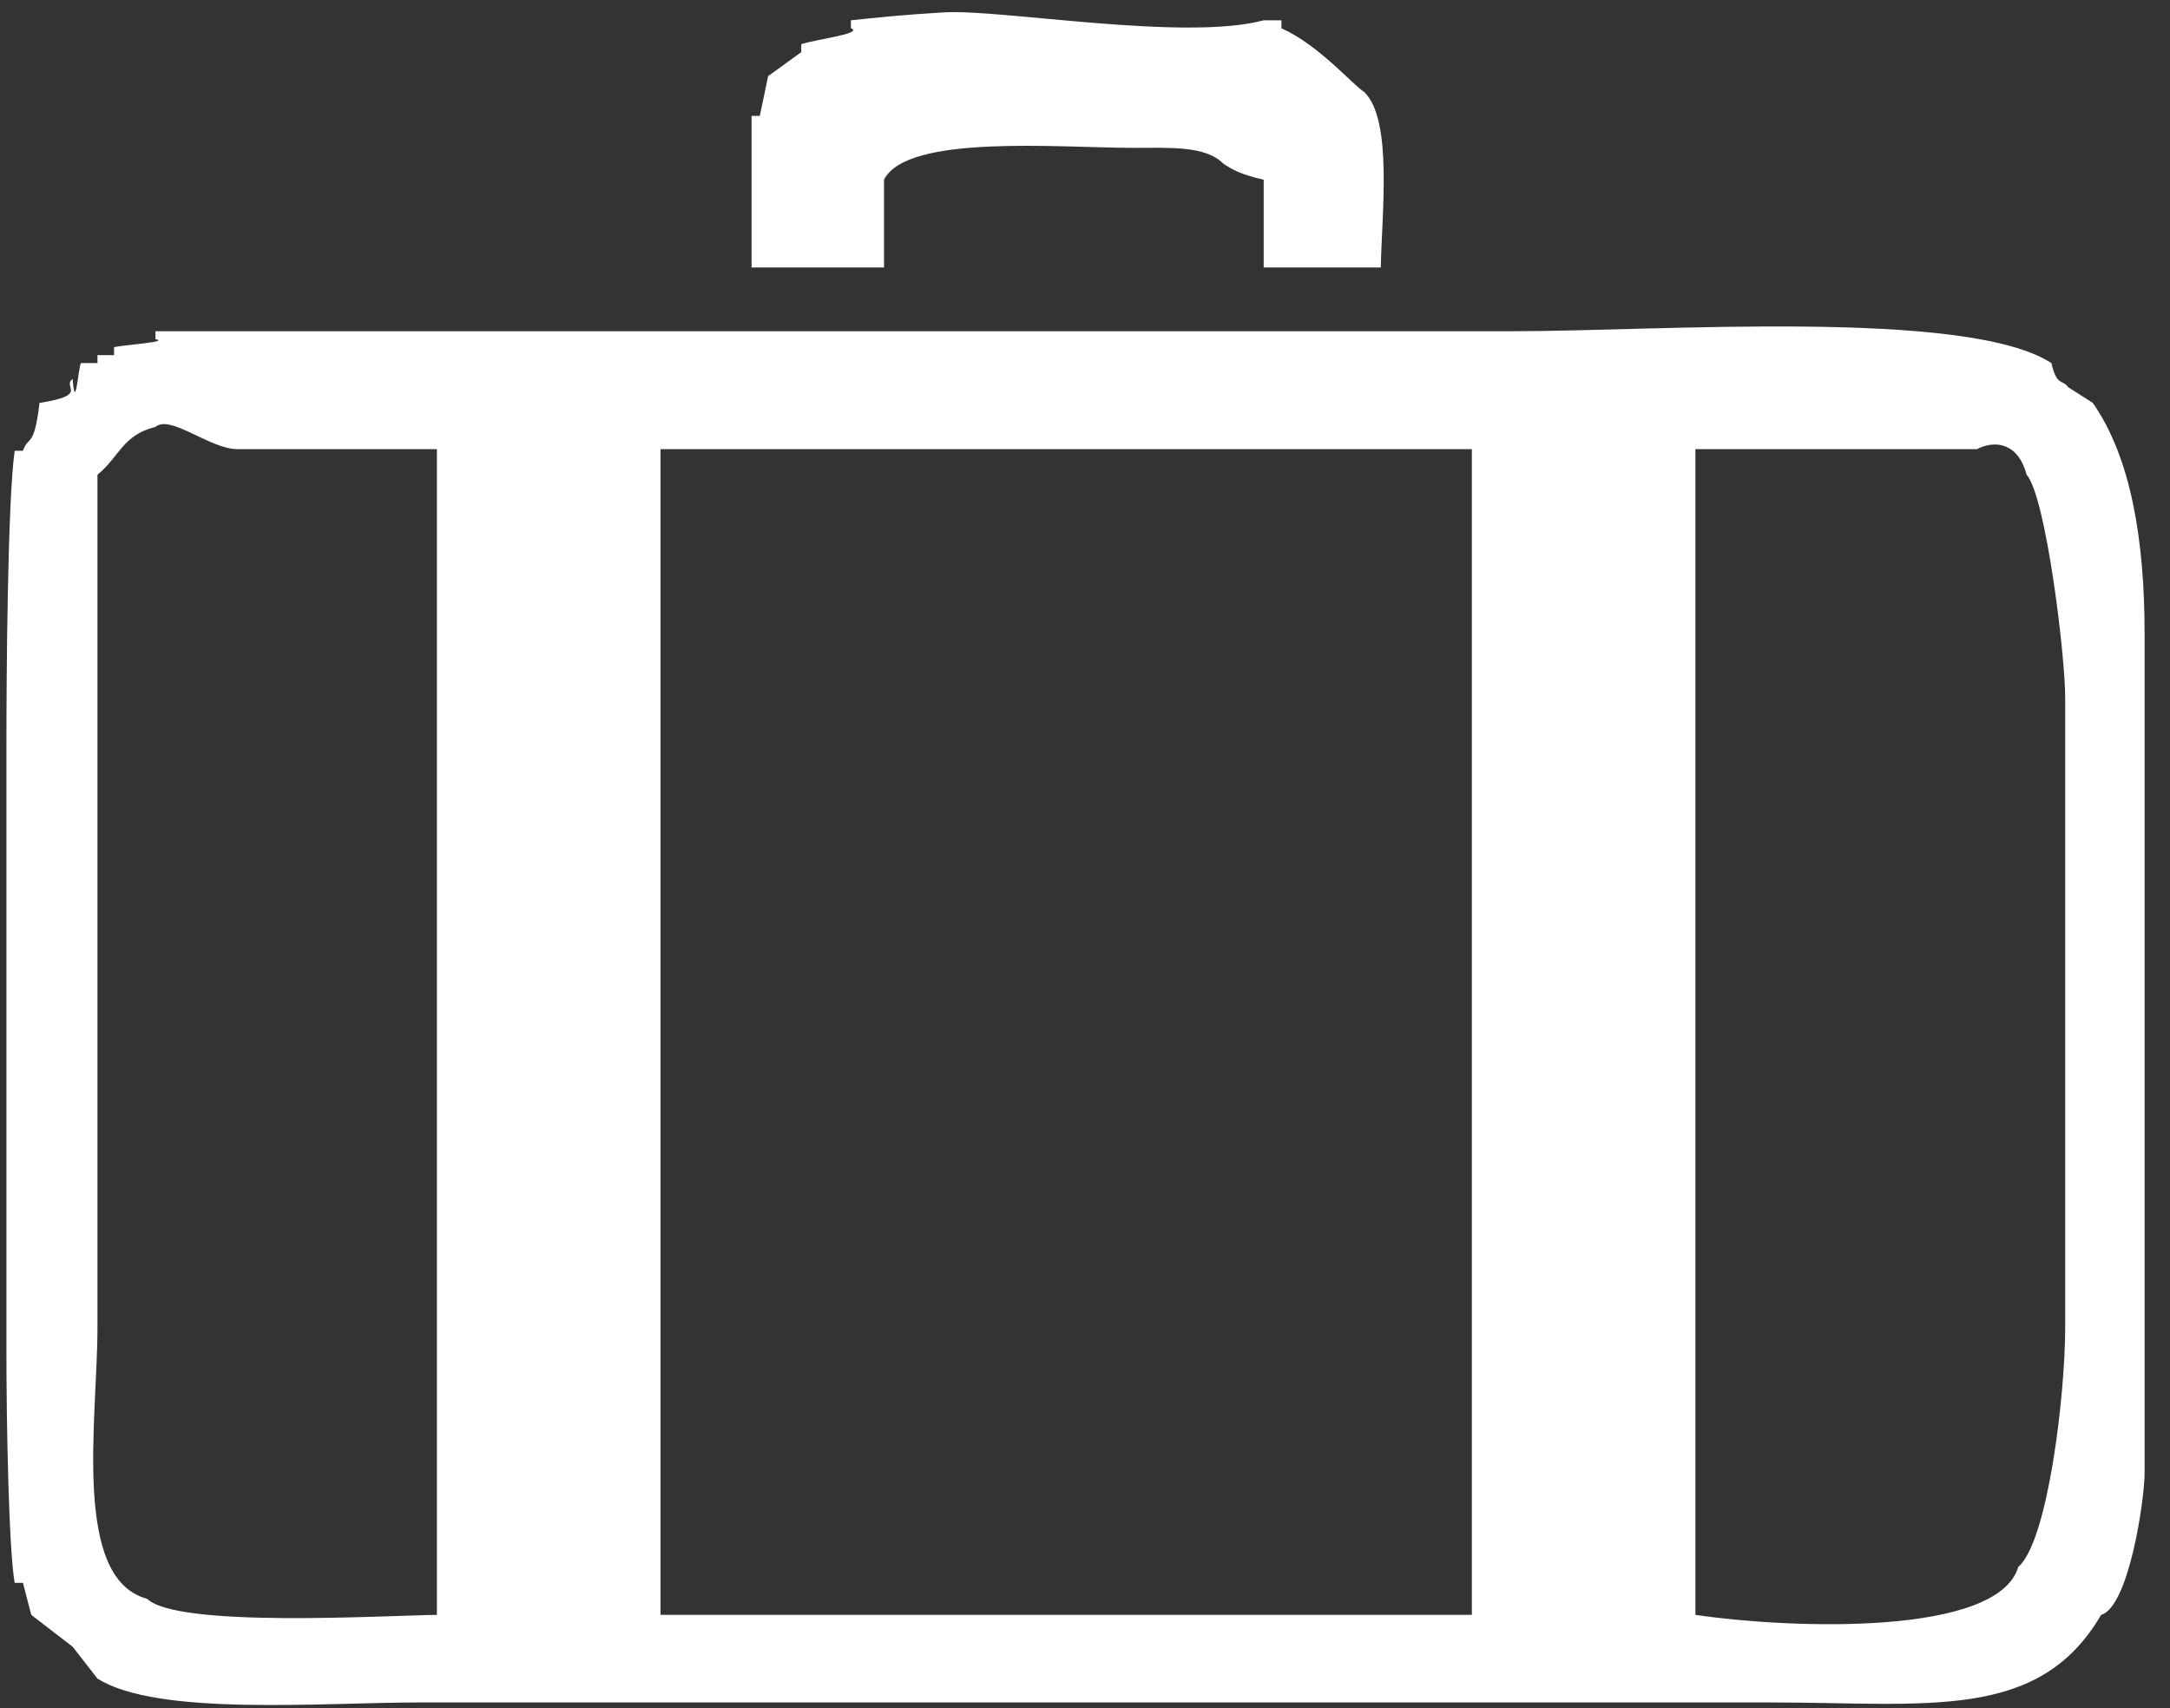 <svg 
 xmlns="http://www.w3.org/2000/svg"
 xmlns:xlink="http://www.w3.org/1999/xlink"
 width="47px" height="37px">
<rect width="100%" height="100%" fill="#333333" stroke="none"/>
<path fill-rule="evenodd"  fill="rgb(255, 255, 255)"
 d="M29.907,5.794 C28.950,5.794 27.993,5.794 27.37,5.794 C27.37,5.160 27.37,4.526 27.37,3.893 C26.858,3.778 26.679,3.664 26.499,3.547 C26.104,3.150 25.343,3.204 24.527,3.203 C22.918,3.199 19.643,2.903 19.147,3.893 C19.147,4.526 19.147,5.160 19.147,5.794 C18.191,5.794 17.235,5.794 16.278,5.794 C16.278,4.699 16.278,3.606 16.278,2.510 C16.338,2.510 16.398,2.510 16.457,2.510 C16.517,2.224 16.577,1.936 16.637,1.649 C16.876,1.474 17.115,1.302 17.354,1.130 C17.354,1.73 17.354,1.15 17.354,0.957 C17.713,0.842 18.71,0.728 18.430,0.612 C18.430,0.555 18.430,0.496 18.430,0.440 C18.968,0.383 19.505,0.324 20.44,0.268 C21.677,0.193 25.644,0.9 27.37,0.440 C27.277,0.440 27.516,0.440 27.755,0.440 C27.755,0.496 27.755,0.555 27.755,0.612 C28.573,0.980 29.299,1.84 29.547,1.992 C30.171,2.589 29.926,4.639 29.907,5.794 ZM3.367,7.175 C13.169,7.175 22.974,7.175 32.776,7.175 C35.945,7.175 42.605,6.678 44.431,7.865 C44.551,8.38 44.671,8.210 44.790,8.384 C44.969,8.499 45.149,8.614 45.328,8.728 C46.164,9.927 46.45,11.727 46.45,13.738 C46.45,17.19 46.45,20.300 46.45,23.581 C46.45,26.55 46.45,28.532 46.45,31.9 C46.45,32.490 46.108,34.81 45.508,34.981 C44.154,37.3 41.739,36.878 38.335,36.878 C34.151,36.878 29.966,36.878 25.782,36.878 C20.224,36.878 14.663,36.878 9.105,36.878 C6.963,36.878 3.415,37.184 2.111,36.361 C1.932,36.131 1.753,35.901 1.573,35.671 C1.274,35.440 0.976,35.210 0.677,34.981 C0.617,34.749 0.557,34.519 0.497,34.288 C0.438,34.288 0.378,34.288 0.318,34.288 C0.190,33.58 0.139,30.816 0.139,29.279 C0.139,24.905 0.139,20.530 0.139,16.155 C0.139,14.607 0.165,10.839 0.318,9.765 C0.378,9.765 0.438,9.765 0.497,9.765 C0.617,9.418 0.737,9.73 0.856,8.728 C1.95,8.556 1.335,8.383 1.573,8.210 C1.633,8.96 1.693,7.980 1.753,7.865 C1.873,7.865 1.992,7.865 2.111,7.865 C2.111,7.807 2.111,7.749 2.111,7.693 C2.231,7.693 2.350,7.693 2.470,7.693 C2.470,7.634 2.470,7.579 2.470,7.519 C2.769,7.463 3.68,7.405 3.367,7.347 C3.367,7.289 3.367,7.232 3.367,7.175 ZM9.463,34.981 C9.463,26.344 9.463,17.709 9.463,9.73 C8.29,9.73 6.595,9.73 5.159,9.73 C4.558,9.74 3.690,8.969 3.367,9.248 C2.649,9.424 2.581,9.905 2.111,10.283 C2.111,16.442 2.111,22.603 2.111,28.762 C2.111,30.730 1.550,34.196 3.187,34.633 C3.847,35.268 8.31,34.995 9.463,34.981 ZM14.306,9.73 C14.306,17.709 14.306,26.344 14.306,34.981 C20.163,34.981 26.21,34.981 31.879,34.981 C31.879,26.344 31.879,17.709 31.879,9.73 C26.21,9.73 20.163,9.73 14.306,9.73 ZM36.721,9.73 C36.721,17.709 36.721,26.344 36.721,34.981 C38.833,35.29 43.273,35.440 43.714,33.942 C44.360,33.384 44.73,30.20 44.73,28.762 C44.73,24.215 44.73,19.667 44.73,15.118 C44.73,14.167 44.306,10.737 43.894,10.283 C43.711,9.590 43.210,9.527 42.818,9.73 C40.785,9.73 38.753,9.73 36.721,9.73 Z"/>
</svg>